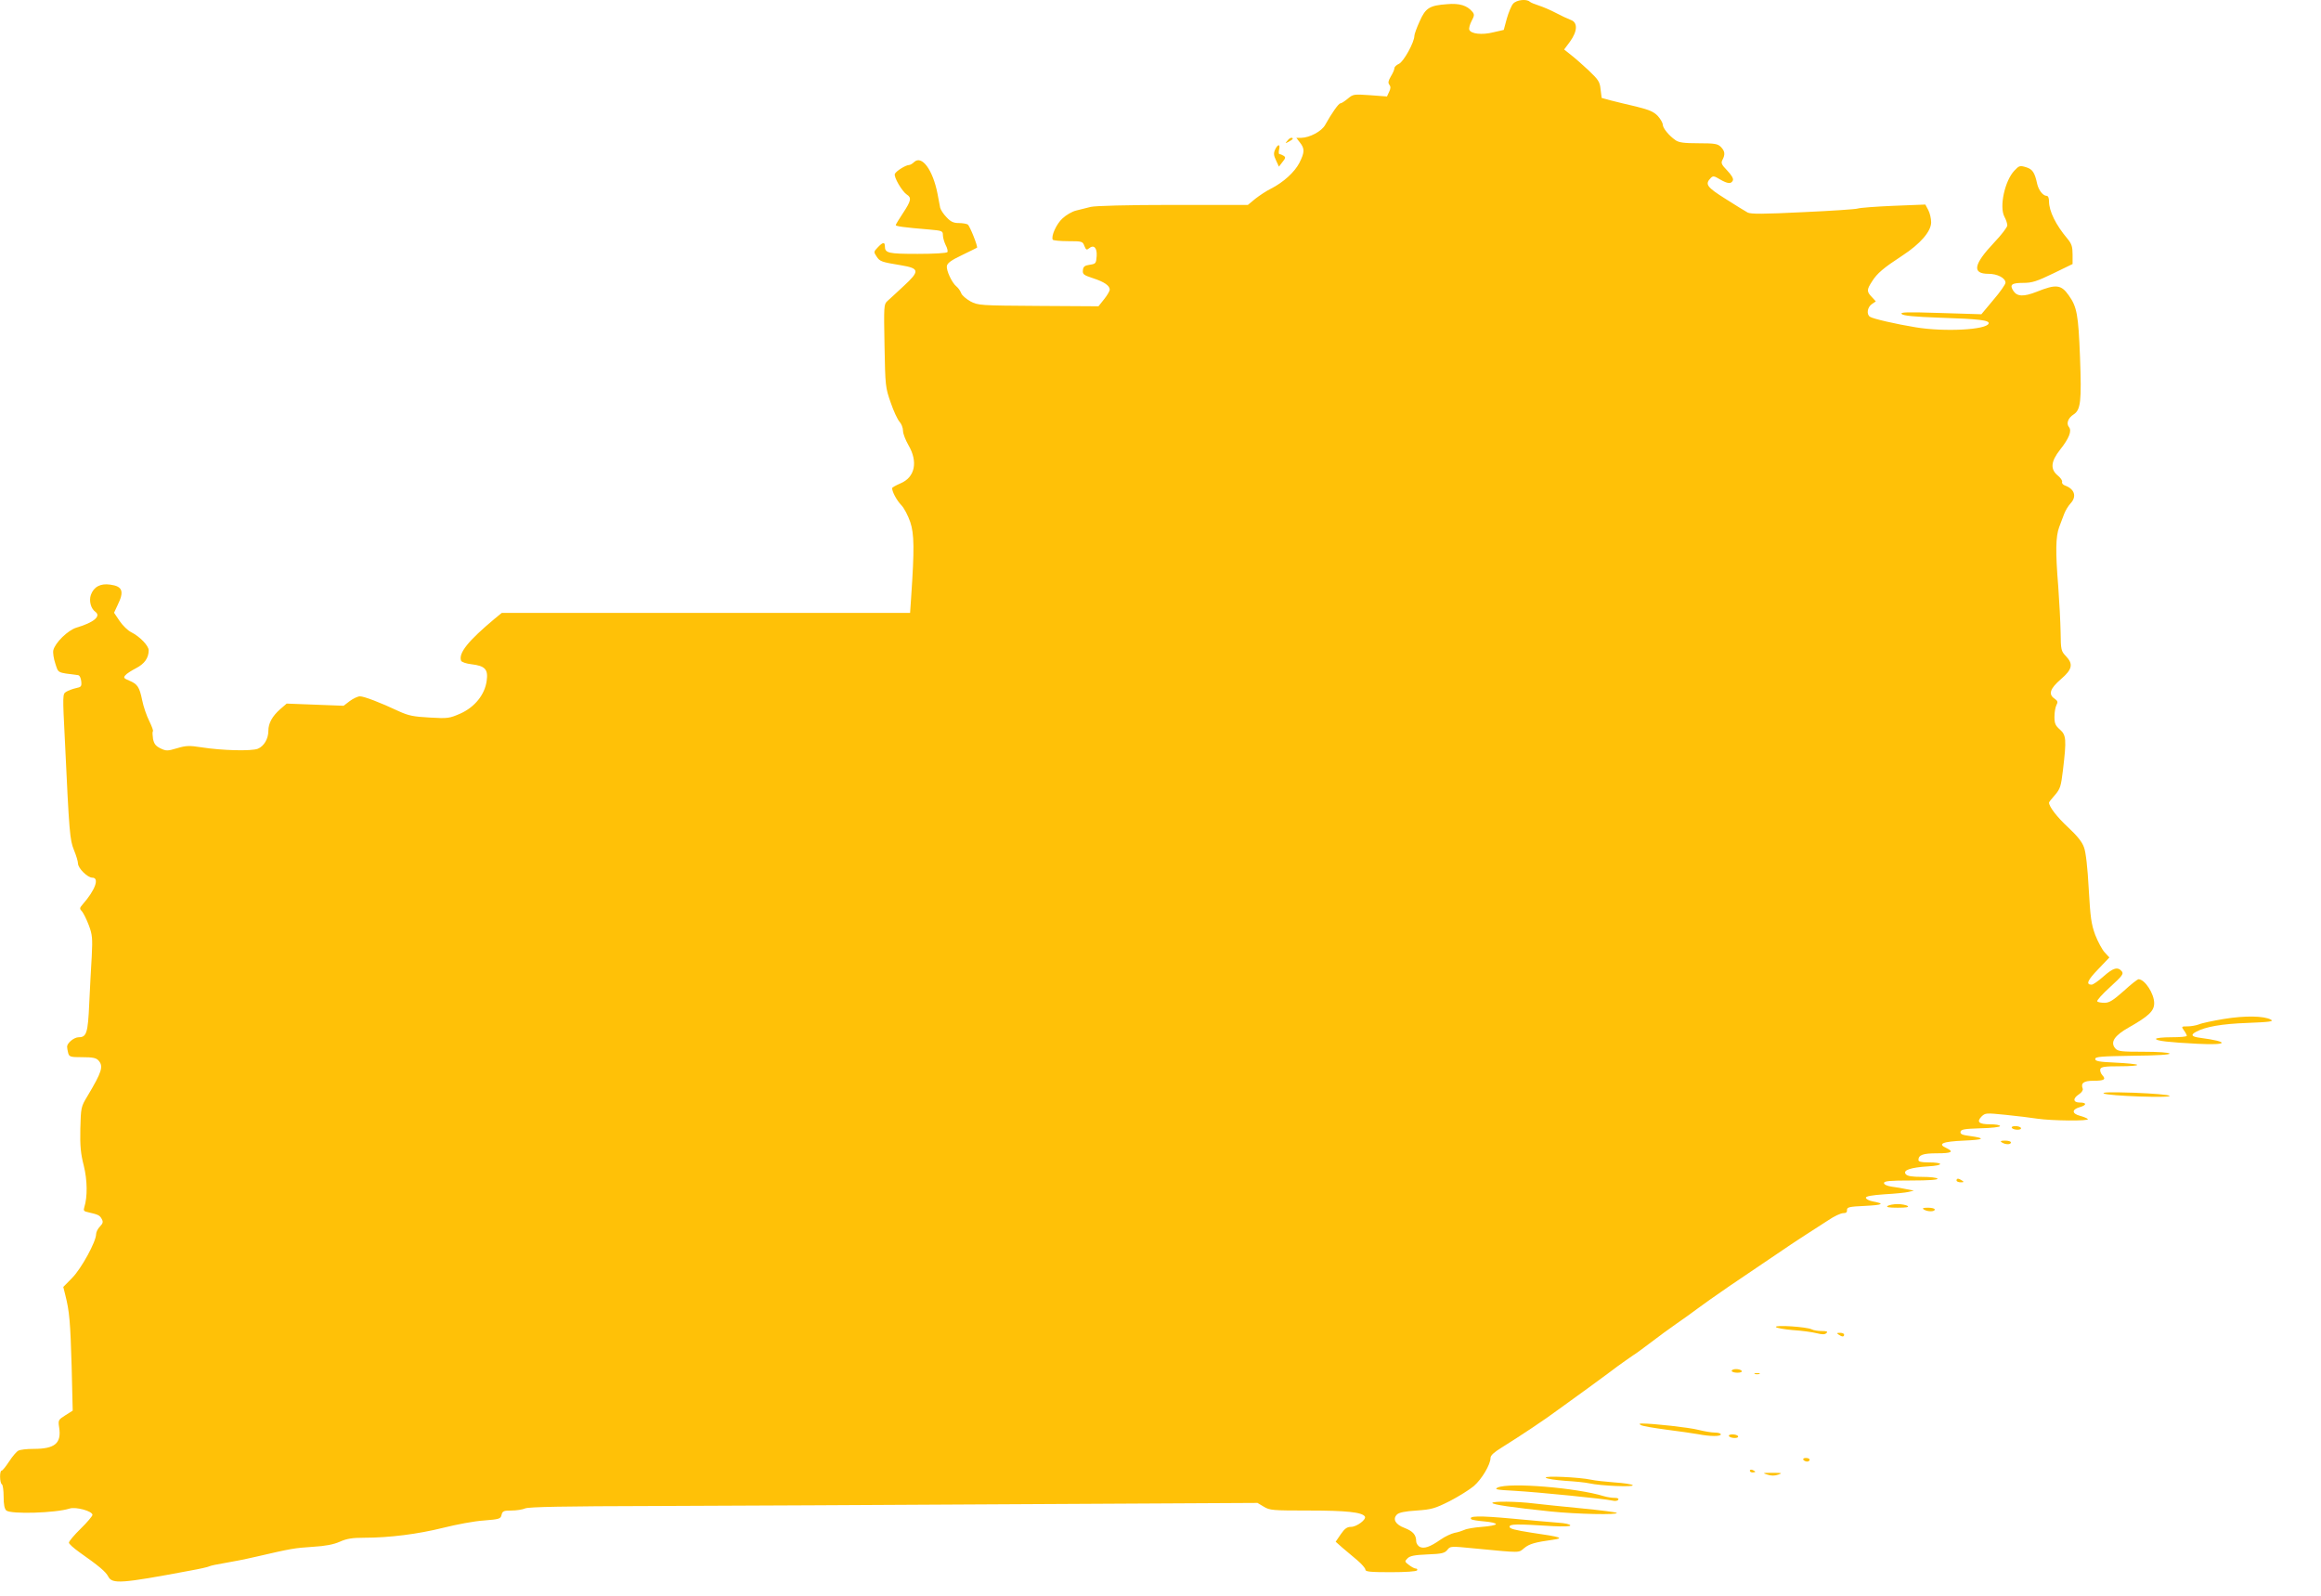 <?xml version="1.0" standalone="no"?>
<!DOCTYPE svg PUBLIC "-//W3C//DTD SVG 20010904//EN"
 "http://www.w3.org/TR/2001/REC-SVG-20010904/DTD/svg10.dtd">
<svg version="1.0" xmlns="http://www.w3.org/2000/svg"
 width="1280pt" height="880pt" viewBox="0 0 1280 880"
 preserveAspectRatio="xMidYMid meet">
<g transform="translate(0,880) scale(0.1,-0.1)"
fill="#ffc107" stroke="none">
<path d="M8345 8780 c-10 -11 -25 -48 -35 -82 l-17 -63 -57 -13 c-63 -16 -124
-9 -133 14 -3 8 3 30 13 49 15 28 16 36 4 50 -29 35 -71 48 -139 42 -97 -7
-119 -20 -152 -95 -16 -35 -29 -71 -29 -80 0 -35 -59 -142 -85 -154 -14 -6
-25 -17 -25 -24 0 -8 -9 -28 -20 -46 -14 -24 -16 -35 -8 -45 8 -10 8 -21 -1
-39 l-12 -26 -93 7 c-90 6 -93 6 -123 -19 -17 -14 -35 -26 -41 -26 -10 0 -49
-56 -84 -119 -19 -35 -85 -70 -131 -71 l-28 0 20 -26 c27 -34 26 -54 -3 -112
-27 -52 -88 -107 -156 -142 -25 -12 -64 -38 -87 -56 l-41 -34 -414 0 c-252 0
-429 -5 -453 -11 -22 -6 -58 -15 -80 -20 -22 -5 -56 -25 -75 -43 -34 -30 -65
-100 -54 -118 3 -4 41 -8 85 -8 76 0 80 -1 89 -26 9 -22 13 -24 25 -14 27 23
46 4 43 -42 -3 -41 -5 -43 -38 -48 -28 -4 -36 -10 -38 -30 -2 -22 3 -27 55
-44 62 -20 93 -41 93 -63 0 -8 -14 -32 -31 -53 l-31 -39 -332 2 c-323 2 -332
3 -374 25 -23 13 -47 33 -51 45 -5 13 -16 29 -26 37 -25 20 -57 88 -53 113 2
16 24 32 83 60 44 21 81 40 83 41 6 6 -40 121 -51 128 -6 4 -29 8 -49 8 -29 0
-45 7 -68 32 -17 17 -32 41 -35 52 -2 12 -9 47 -15 79 -26 131 -86 212 -128
174 -10 -10 -23 -17 -29 -17 -18 0 -72 -34 -78 -49 -7 -17 40 -97 66 -114 27
-17 24 -34 -21 -102 -22 -33 -40 -63 -40 -66 0 -7 44 -13 188 -25 68 -6 72 -8
72 -31 0 -13 7 -37 15 -54 9 -16 13 -34 10 -39 -4 -6 -73 -10 -164 -10 -162 0
-181 4 -181 42 0 25 -12 23 -40 -7 -22 -23 -22 -25 -6 -49 18 -28 26 -31 136
-49 102 -17 103 -32 13 -115 -37 -35 -77 -71 -89 -82 -20 -18 -20 -27 -16
-247 4 -222 5 -230 34 -313 16 -47 38 -94 49 -106 10 -11 19 -33 19 -50 0 -16
14 -51 30 -79 54 -92 36 -178 -45 -211 -25 -11 -45 -22 -45 -26 0 -20 25 -67
50 -93 16 -16 38 -59 50 -94 22 -66 23 -148 5 -413 l-6 -88 -1126 0 -1126 0
-39 -32 c-146 -122 -201 -190 -185 -232 3 -7 29 -16 57 -19 75 -9 93 -28 84
-91 -10 -76 -65 -145 -145 -181 -60 -26 -68 -28 -169 -22 -90 5 -116 10 -171
35 -102 48 -191 82 -214 82 -12 0 -37 -12 -56 -26 l-34 -26 -157 6 -157 6 -36
-31 c-44 -39 -65 -78 -65 -119 0 -44 -24 -85 -58 -99 -35 -14 -198 -10 -312 8
-65 10 -83 10 -133 -5 -54 -16 -60 -16 -92 -1 -26 13 -35 24 -41 52 -3 20 -4
39 -1 42 4 3 -6 28 -20 57 -14 28 -32 79 -39 115 -15 73 -26 89 -72 108 -29
12 -32 16 -21 29 7 9 34 26 59 39 47 24 70 57 70 99 0 25 -49 76 -97 100 -18
9 -46 36 -63 61 l-31 46 20 43 c37 75 27 103 -41 112 -54 8 -91 -12 -107 -57
-11 -33 0 -75 25 -93 33 -24 -9 -59 -104 -87 -47 -14 -118 -83 -128 -125 -3
-13 2 -46 11 -73 18 -54 7 -49 125 -64 9 -1 16 -15 18 -34 3 -28 0 -32 -30
-38 -18 -4 -42 -13 -53 -20 -20 -12 -20 -16 -7 -271 24 -511 27 -545 50 -602
12 -29 22 -62 22 -73 0 -27 53 -79 79 -79 41 0 16 -69 -53 -147 -18 -21 -18
-24 -3 -40 8 -10 25 -44 37 -76 19 -51 21 -70 16 -170 -4 -62 -10 -180 -14
-263 -7 -161 -15 -184 -58 -184 -26 0 -64 -32 -64 -52 0 -7 3 -23 6 -35 6 -21
12 -23 79 -23 57 0 75 -4 88 -18 29 -32 19 -63 -61 -197 -35 -58 -36 -61 -39
-180 -2 -95 2 -137 19 -203 20 -81 21 -172 3 -229 -6 -19 -3 -23 21 -28 57
-13 64 -17 75 -37 9 -16 7 -24 -10 -42 -12 -12 -21 -31 -21 -42 0 -41 -81
-189 -131 -240 l-50 -51 11 -44 c23 -90 28 -150 35 -391 l6 -247 -41 -26 c-38
-24 -40 -27 -34 -65 14 -89 -22 -120 -141 -120 -37 0 -74 -4 -84 -10 -10 -5
-33 -32 -51 -60 -18 -27 -36 -50 -41 -50 -12 0 -11 -67 1 -75 6 -3 10 -35 10
-69 0 -44 5 -67 15 -76 26 -21 271 -14 349 11 34 11 126 -14 126 -35 0 -6 -29
-41 -65 -76 -36 -35 -65 -70 -65 -77 0 -7 26 -30 58 -53 108 -76 145 -107 159
-134 22 -42 70 -39 448 32 56 10 105 21 111 25 6 3 42 11 80 17 38 6 119 22
179 36 194 45 208 47 310 54 70 4 115 13 149 28 38 17 68 22 135 22 138 0 296
20 436 55 72 18 172 37 223 40 86 7 93 9 98 31 5 21 12 24 54 24 27 0 61 5 77
12 20 8 212 12 713 13 377 1 1279 6 2005 10 l1320 7 35 -21 c33 -20 49 -21
248 -21 205 0 294 -9 309 -33 10 -16 -45 -57 -76 -57 -22 0 -35 -9 -57 -41
l-28 -41 36 -32 c20 -17 57 -48 82 -69 25 -21 46 -45 46 -53 0 -11 25 -14 139
-14 83 0 142 4 146 10 3 6 0 10 -7 10 -7 0 -24 9 -38 20 -24 18 -24 20 -8 36
13 14 39 19 110 22 80 3 95 7 110 25 16 21 18 21 150 8 261 -25 241 -25 274 2
28 23 58 32 159 46 63 9 46 15 -120 39 -90 14 -120 22 -120 32 0 16 32 17 238
4 61 -3 97 -2 97 4 0 6 -30 13 -67 15 -38 3 -154 13 -259 23 -175 16 -238 15
-220 -4 4 -4 37 -9 72 -12 35 -3 64 -9 64 -15 0 -5 -35 -12 -77 -15 -43 -3
-87 -11 -98 -17 -11 -5 -35 -13 -53 -16 -18 -4 -53 -20 -77 -37 -60 -42 -92
-52 -116 -40 -10 6 -19 20 -19 31 0 35 -18 55 -64 73 -51 19 -67 49 -42 74 11
11 44 18 108 22 84 6 101 11 183 52 50 26 109 63 133 83 44 38 92 119 92 155
0 14 19 31 61 57 98 61 240 155 312 209 37 27 114 82 170 123 56 41 127 93
157 116 30 22 69 49 85 60 17 10 62 44 102 74 40 31 102 76 138 101 36 25 87
61 113 81 26 20 106 76 177 125 144 97 294 199 340 230 17 11 57 38 90 59 33
21 86 55 118 76 32 22 69 39 82 39 16 0 22 5 21 17 -1 16 12 19 99 23 100 5
112 12 42 25 -20 4 -37 13 -37 20 0 8 31 14 103 19 56 3 116 9 132 13 l30 7
-40 8 c-22 5 -59 11 -82 14 -27 4 -43 12 -43 20 0 11 30 14 151 14 97 0 148 4
144 10 -3 6 -41 10 -84 10 -57 0 -82 4 -91 15 -18 22 27 37 124 43 88 5 87 22
-1 22 -37 0 -53 4 -53 13 0 28 25 37 102 37 81 0 96 8 52 29 -51 23 -22 36 97
41 114 5 123 13 29 26 -39 5 -50 10 -48 23 3 13 21 16 111 19 60 1 107 7 107
12 0 6 -24 10 -54 10 -63 0 -77 13 -48 43 21 20 25 20 134 9 62 -6 140 -16
173 -21 80 -12 292 -14 279 -2 -5 5 -25 13 -44 18 -44 12 -45 34 -2 47 40 11
42 26 2 26 -38 0 -40 23 -4 46 14 9 23 23 20 30 -12 31 5 44 58 44 61 0 72 7
50 31 -9 10 -14 25 -11 34 5 12 26 15 108 15 56 0 99 3 95 8 -4 4 -58 9 -119
12 -91 4 -112 8 -112 20 0 13 31 15 208 18 132 1 206 6 202 12 -4 6 -65 10
-144 10 -121 0 -140 2 -155 18 -30 34 -6 71 74 116 111 63 140 91 140 134 0
52 -51 131 -86 132 -6 0 -43 -29 -82 -65 -59 -52 -79 -65 -106 -65 -18 0 -36
3 -40 8 -4 4 27 39 70 78 69 63 77 74 65 88 -22 26 -47 19 -101 -29 -28 -25
-57 -45 -65 -45 -33 0 -23 24 36 85 l62 65 -26 28 c-14 15 -37 58 -52 96 -22
60 -27 96 -36 255 -6 114 -16 203 -26 228 -10 30 -37 63 -87 110 -62 57 -106
115 -106 137 0 3 15 22 33 42 29 34 33 47 44 138 20 168 18 192 -17 223 -25
22 -30 34 -30 70 0 25 5 53 11 65 9 16 7 23 -10 35 -36 24 -26 55 34 107 64
55 70 84 28 128 -26 27 -28 34 -29 131 -1 56 -7 170 -13 252 -16 195 -14 276
5 328 9 23 21 57 28 74 7 18 22 43 34 56 37 39 23 81 -31 100 -10 4 -17 12
-15 19 3 7 -8 23 -24 36 -42 35 -38 77 13 142 50 63 66 104 49 125 -16 19 -5
50 25 69 40 26 45 71 36 316 -9 235 -17 278 -62 341 -42 60 -70 63 -177 20
-71 -28 -107 -27 -128 4 -23 35 -11 45 54 45 48 0 74 8 165 52 l107 52 0 52
c0 43 -5 59 -27 86 -66 78 -103 154 -103 208 0 18 -5 30 -13 30 -20 0 -44 31
-52 65 -14 65 -26 82 -62 93 -33 10 -38 9 -64 -19 -53 -56 -84 -199 -55 -254
9 -16 16 -38 16 -48 0 -10 -33 -53 -73 -95 -114 -121 -123 -172 -30 -172 48 0
93 -23 93 -49 0 -9 -30 -52 -67 -95 l-66 -79 -226 7 c-187 6 -224 5 -213 -6 9
-9 68 -15 210 -20 216 -7 275 -14 269 -32 -11 -35 -244 -47 -402 -21 -110 18
-236 47 -252 58 -21 13 -15 53 10 70 l22 15 -22 24 c-29 30 -29 40 1 86 28 45
64 75 168 143 98 64 158 133 158 183 0 21 -7 51 -16 68 l-16 30 -176 -7 c-97
-4 -186 -11 -197 -15 -11 -4 -147 -13 -302 -20 -221 -11 -287 -11 -305 -2 -13
7 -68 41 -123 76 -103 65 -114 80 -80 115 12 12 19 11 50 -8 43 -25 63 -27 72
-5 3 10 -8 29 -32 54 -31 32 -35 41 -26 58 16 30 14 49 -9 72 -17 17 -33 20
-123 20 -81 0 -108 4 -127 17 -37 26 -69 66 -70 85 0 10 -12 31 -27 48 -23 24
-46 34 -118 52 -49 11 -113 27 -141 34 l-51 14 -6 47 c-4 42 -12 53 -64 103
-32 30 -76 69 -98 86 l-39 31 32 43 c42 58 44 106 5 120 -16 6 -53 23 -83 39
-30 16 -73 34 -95 41 -22 7 -44 16 -49 21 -18 16 -72 10 -91 -11z"/>
<path d="M7099 8023 c-13 -15 -12 -15 9 -4 23 12 28 21 13 21 -5 0 -15 -7 -22
-17z"/>
<path d="M7032 7975 c-9 -20 -8 -32 5 -59 l16 -35 20 26 c17 21 18 26 6 34 -8
5 -18 9 -23 9 -4 0 -5 11 -2 25 8 32 -7 32 -22 0z"/>
<path d="M12265 3181 c-60 -10 -123 -23 -138 -30 -16 -6 -44 -11 -63 -11 -34
0 -35 -1 -20 -22 9 -12 16 -26 16 -30 0 -5 -38 -8 -85 -8 -47 0 -85 -4 -85 -9
0 -11 72 -19 228 -27 172 -9 181 11 15 33 -47 6 -54 16 -22 33 51 28 142 44
284 49 124 5 146 8 129 18 -37 21 -143 23 -259 4z"/>
<path d="M11602 2770 c23 -14 376 -26 363 -13 -5 6 -93 13 -195 17 -128 4
-180 3 -168 -4z"/>
<path d="M11095 2580 c3 -5 17 -10 31 -10 14 0 22 4 19 10 -3 6 -17 10 -31 10
-14 0 -22 -4 -19 -10z"/>
<path d="M11040 2500 c20 -13 50 -13 50 0 0 6 -15 10 -32 10 -25 0 -29 -3 -18
-10z"/>
<path d="M10790 2290 c0 -5 10 -10 23 -10 18 0 19 2 7 10 -19 13 -30 13 -30 0z"/>
<path d="M10410 2150 c-10 -7 6 -10 55 -10 49 0 65 3 55 10 -8 5 -33 10 -55
10 -22 0 -47 -5 -55 -10z"/>
<path d="M10610 2130 c20 -13 60 -13 60 0 0 6 -17 10 -37 10 -28 0 -34 -3 -23
-10z"/>
<path d="M9794 1482 c3 -5 45 -13 94 -17 48 -3 106 -11 130 -17 32 -8 46 -8
55 1 8 8 2 11 -27 11 -20 0 -45 4 -54 9 -26 14 -206 26 -198 13z"/>
<path d="M10140 1440 c19 -13 30 -13 30 0 0 6 -10 10 -22 10 -19 0 -20 -2 -8
-10z"/>
<path d="M9550 1240 c0 -5 14 -10 31 -10 17 0 28 4 24 10 -3 6 -17 10 -31 10
-13 0 -24 -4 -24 -10z"/>
<path d="M9678 1223 c6 -2 18 -2 25 0 6 3 1 5 -13 5 -14 0 -19 -2 -12 -5z"/>
<path d="M9050 941 c8 -5 71 -16 140 -25 69 -9 148 -20 175 -25 67 -13 125
-13 125 -1 0 6 -15 10 -33 10 -18 0 -59 7 -91 15 -50 13 -248 35 -311 35 -16
-1 -17 -2 -5 -9z"/>
<path d="M9535 880 c3 -5 17 -10 31 -10 14 0 22 4 19 10 -3 6 -17 10 -31 10
-14 0 -22 -4 -19 -10z"/>
<path d="M9945 750 c3 -5 13 -10 21 -10 8 0 14 5 14 10 0 6 -9 10 -21 10 -11
0 -17 -4 -14 -10z"/>
<path d="M9650 690 c0 -6 7 -10 15 -10 8 0 15 2 15 4 0 2 -7 6 -15 10 -8 3
-15 1 -15 -4z"/>
<path d="M9747 668 c21 -7 40 -7 60 0 25 9 21 10 -32 10 -55 0 -57 -1 -28 -10z"/>
<path d="M8525 651 c6 -6 53 -13 105 -17 52 -3 113 -9 135 -14 63 -14 251 -22
239 -10 -5 5 -50 12 -99 15 -50 4 -108 10 -130 15 -65 14 -262 23 -250 11z"/>
<path d="M8260 597 c-21 -10 -8 -13 90 -18 139 -8 505 -45 541 -54 16 -4 29
-2 33 4 5 7 -3 11 -20 11 -15 0 -41 4 -58 9 -152 47 -523 77 -586 48z"/>
<path d="M8230 512 c0 -9 110 -25 320 -47 143 -15 378 -20 366 -8 -4 4 -91 15
-194 25 -103 10 -221 22 -262 27 -96 12 -230 13 -230 3z"/>
</g>
</svg>
